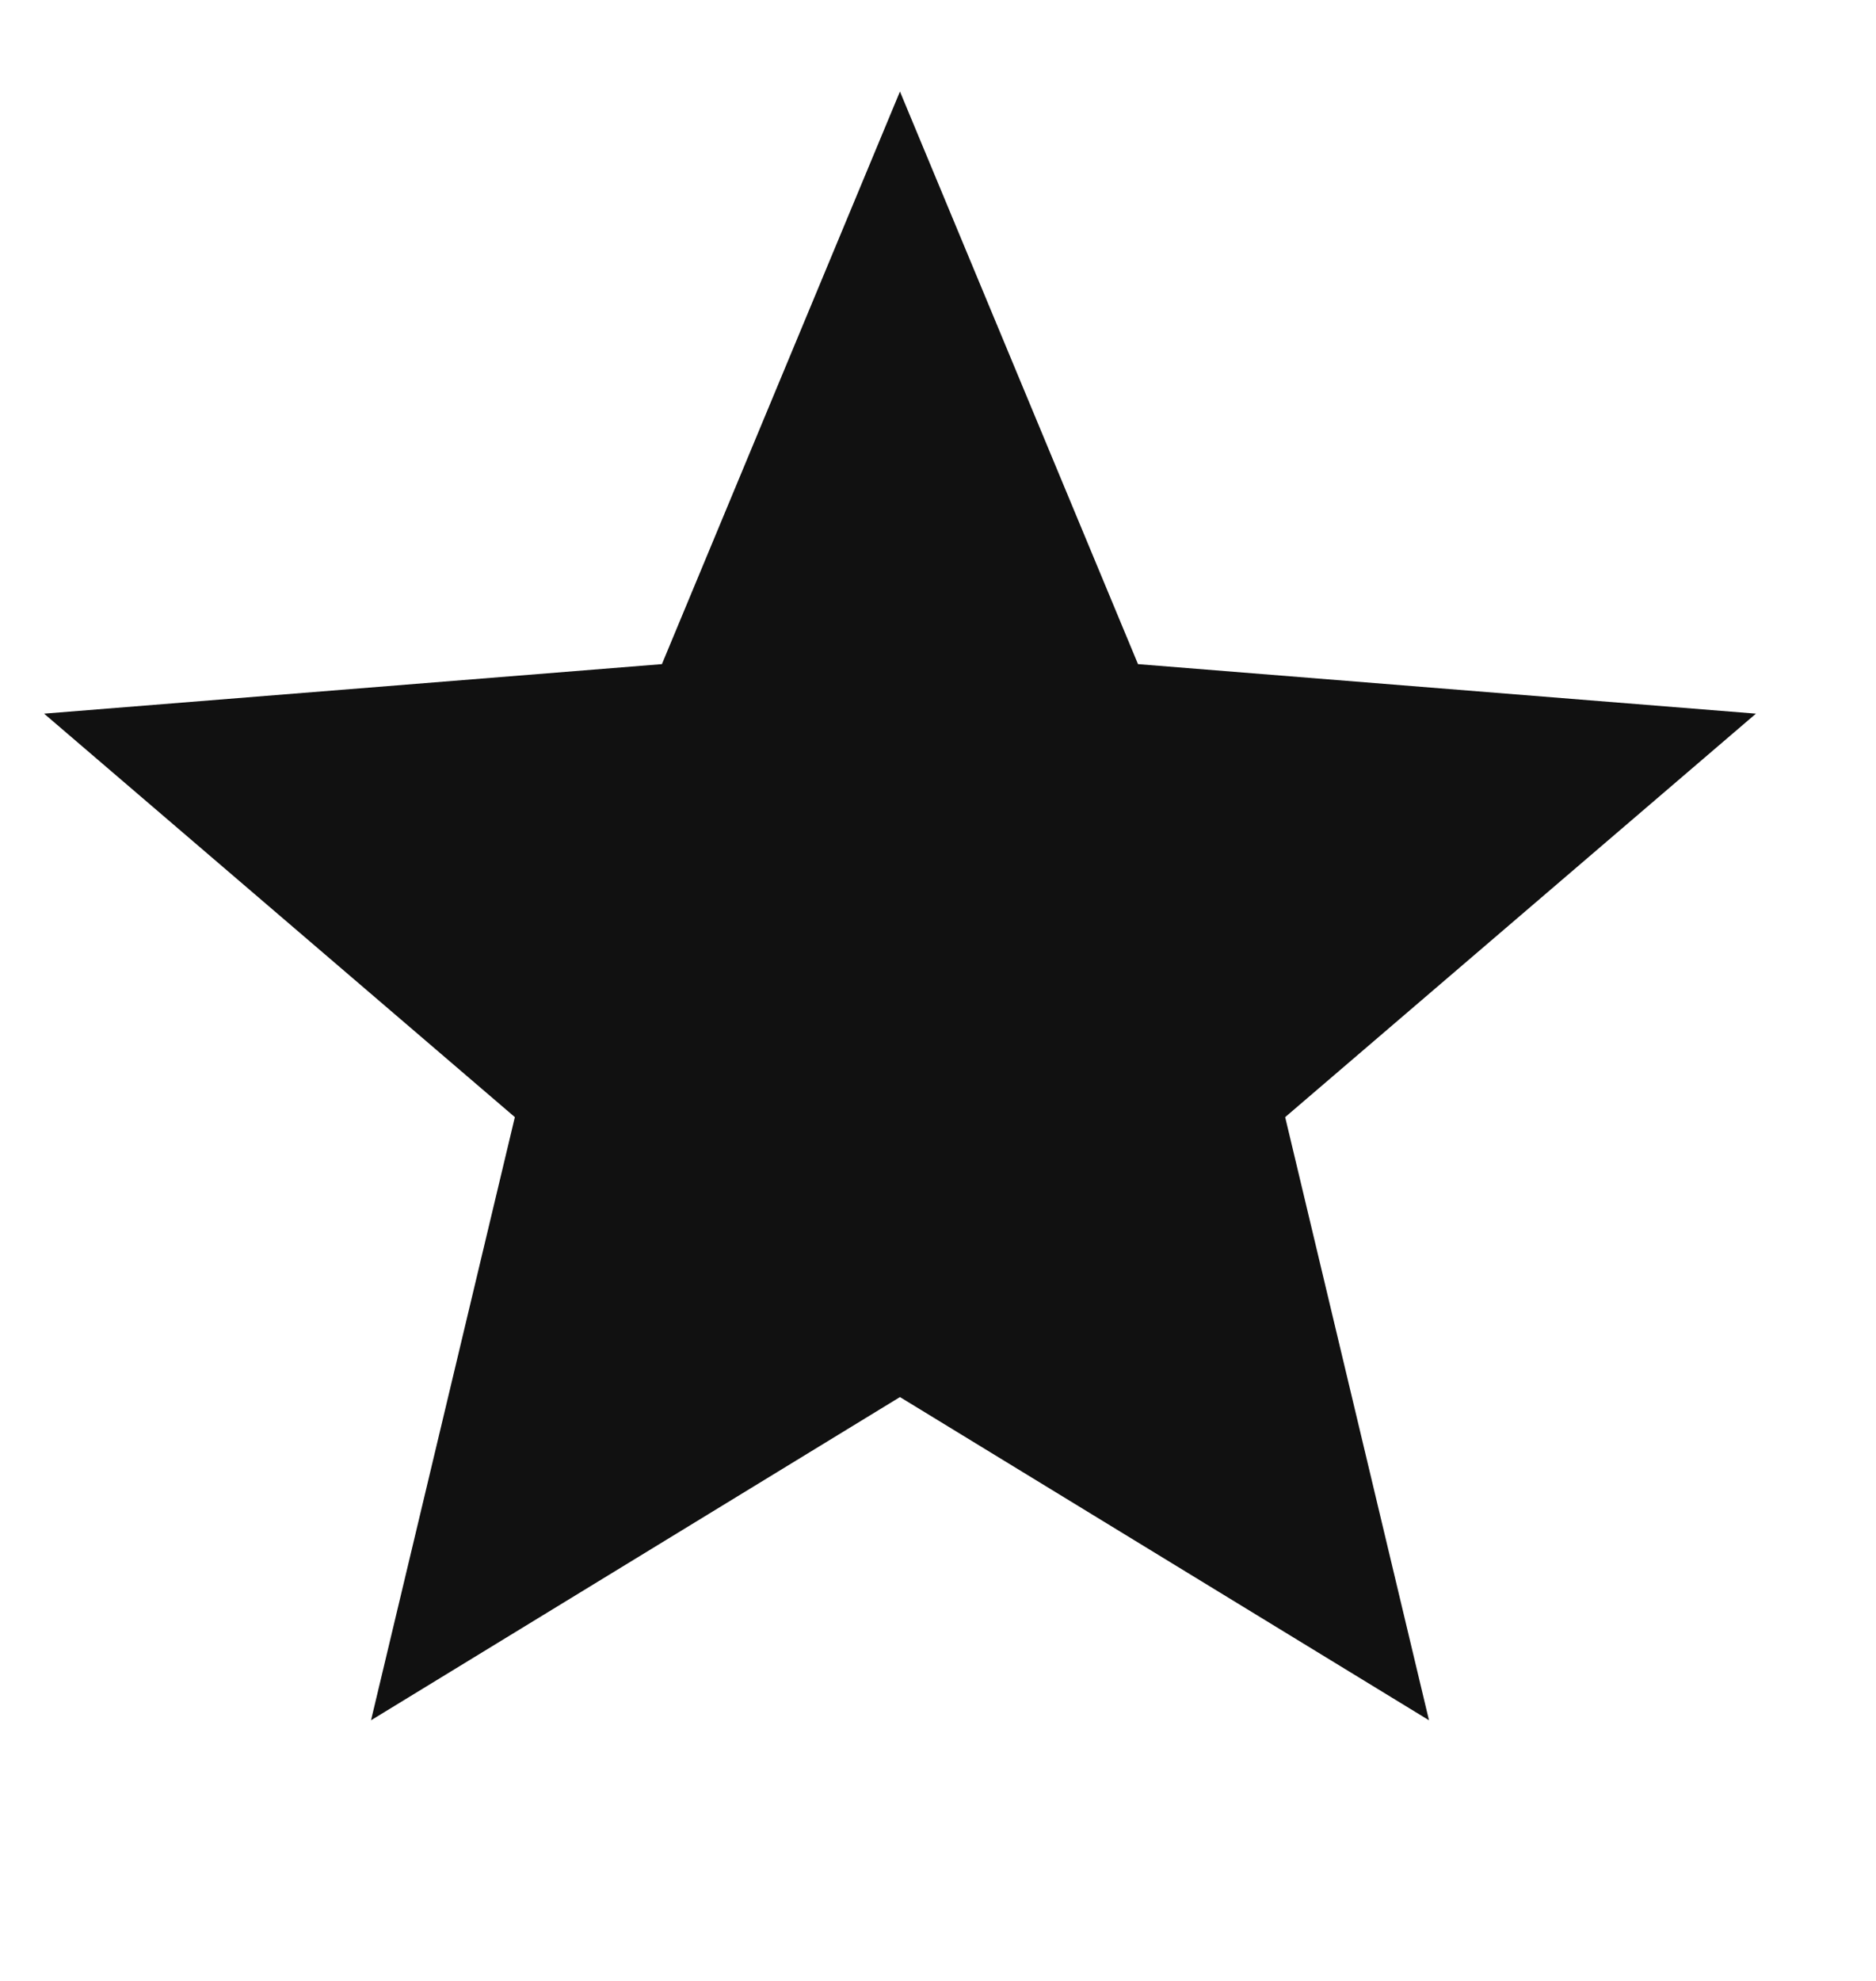 <?xml version="1.0" encoding="UTF-8"?>
<svg xmlns="http://www.w3.org/2000/svg" width="18" height="19" viewBox="0 0 18 19" fill="none">
  <path d="M8.635 0.878L10.919 6.37L16.848 6.845L12.331 10.715L13.711 16.5L8.635 13.4L3.56 16.5L4.94 10.715L0.423 6.845L6.351 6.37L8.635 0.878Z" fill="#111111"></path>
</svg>
